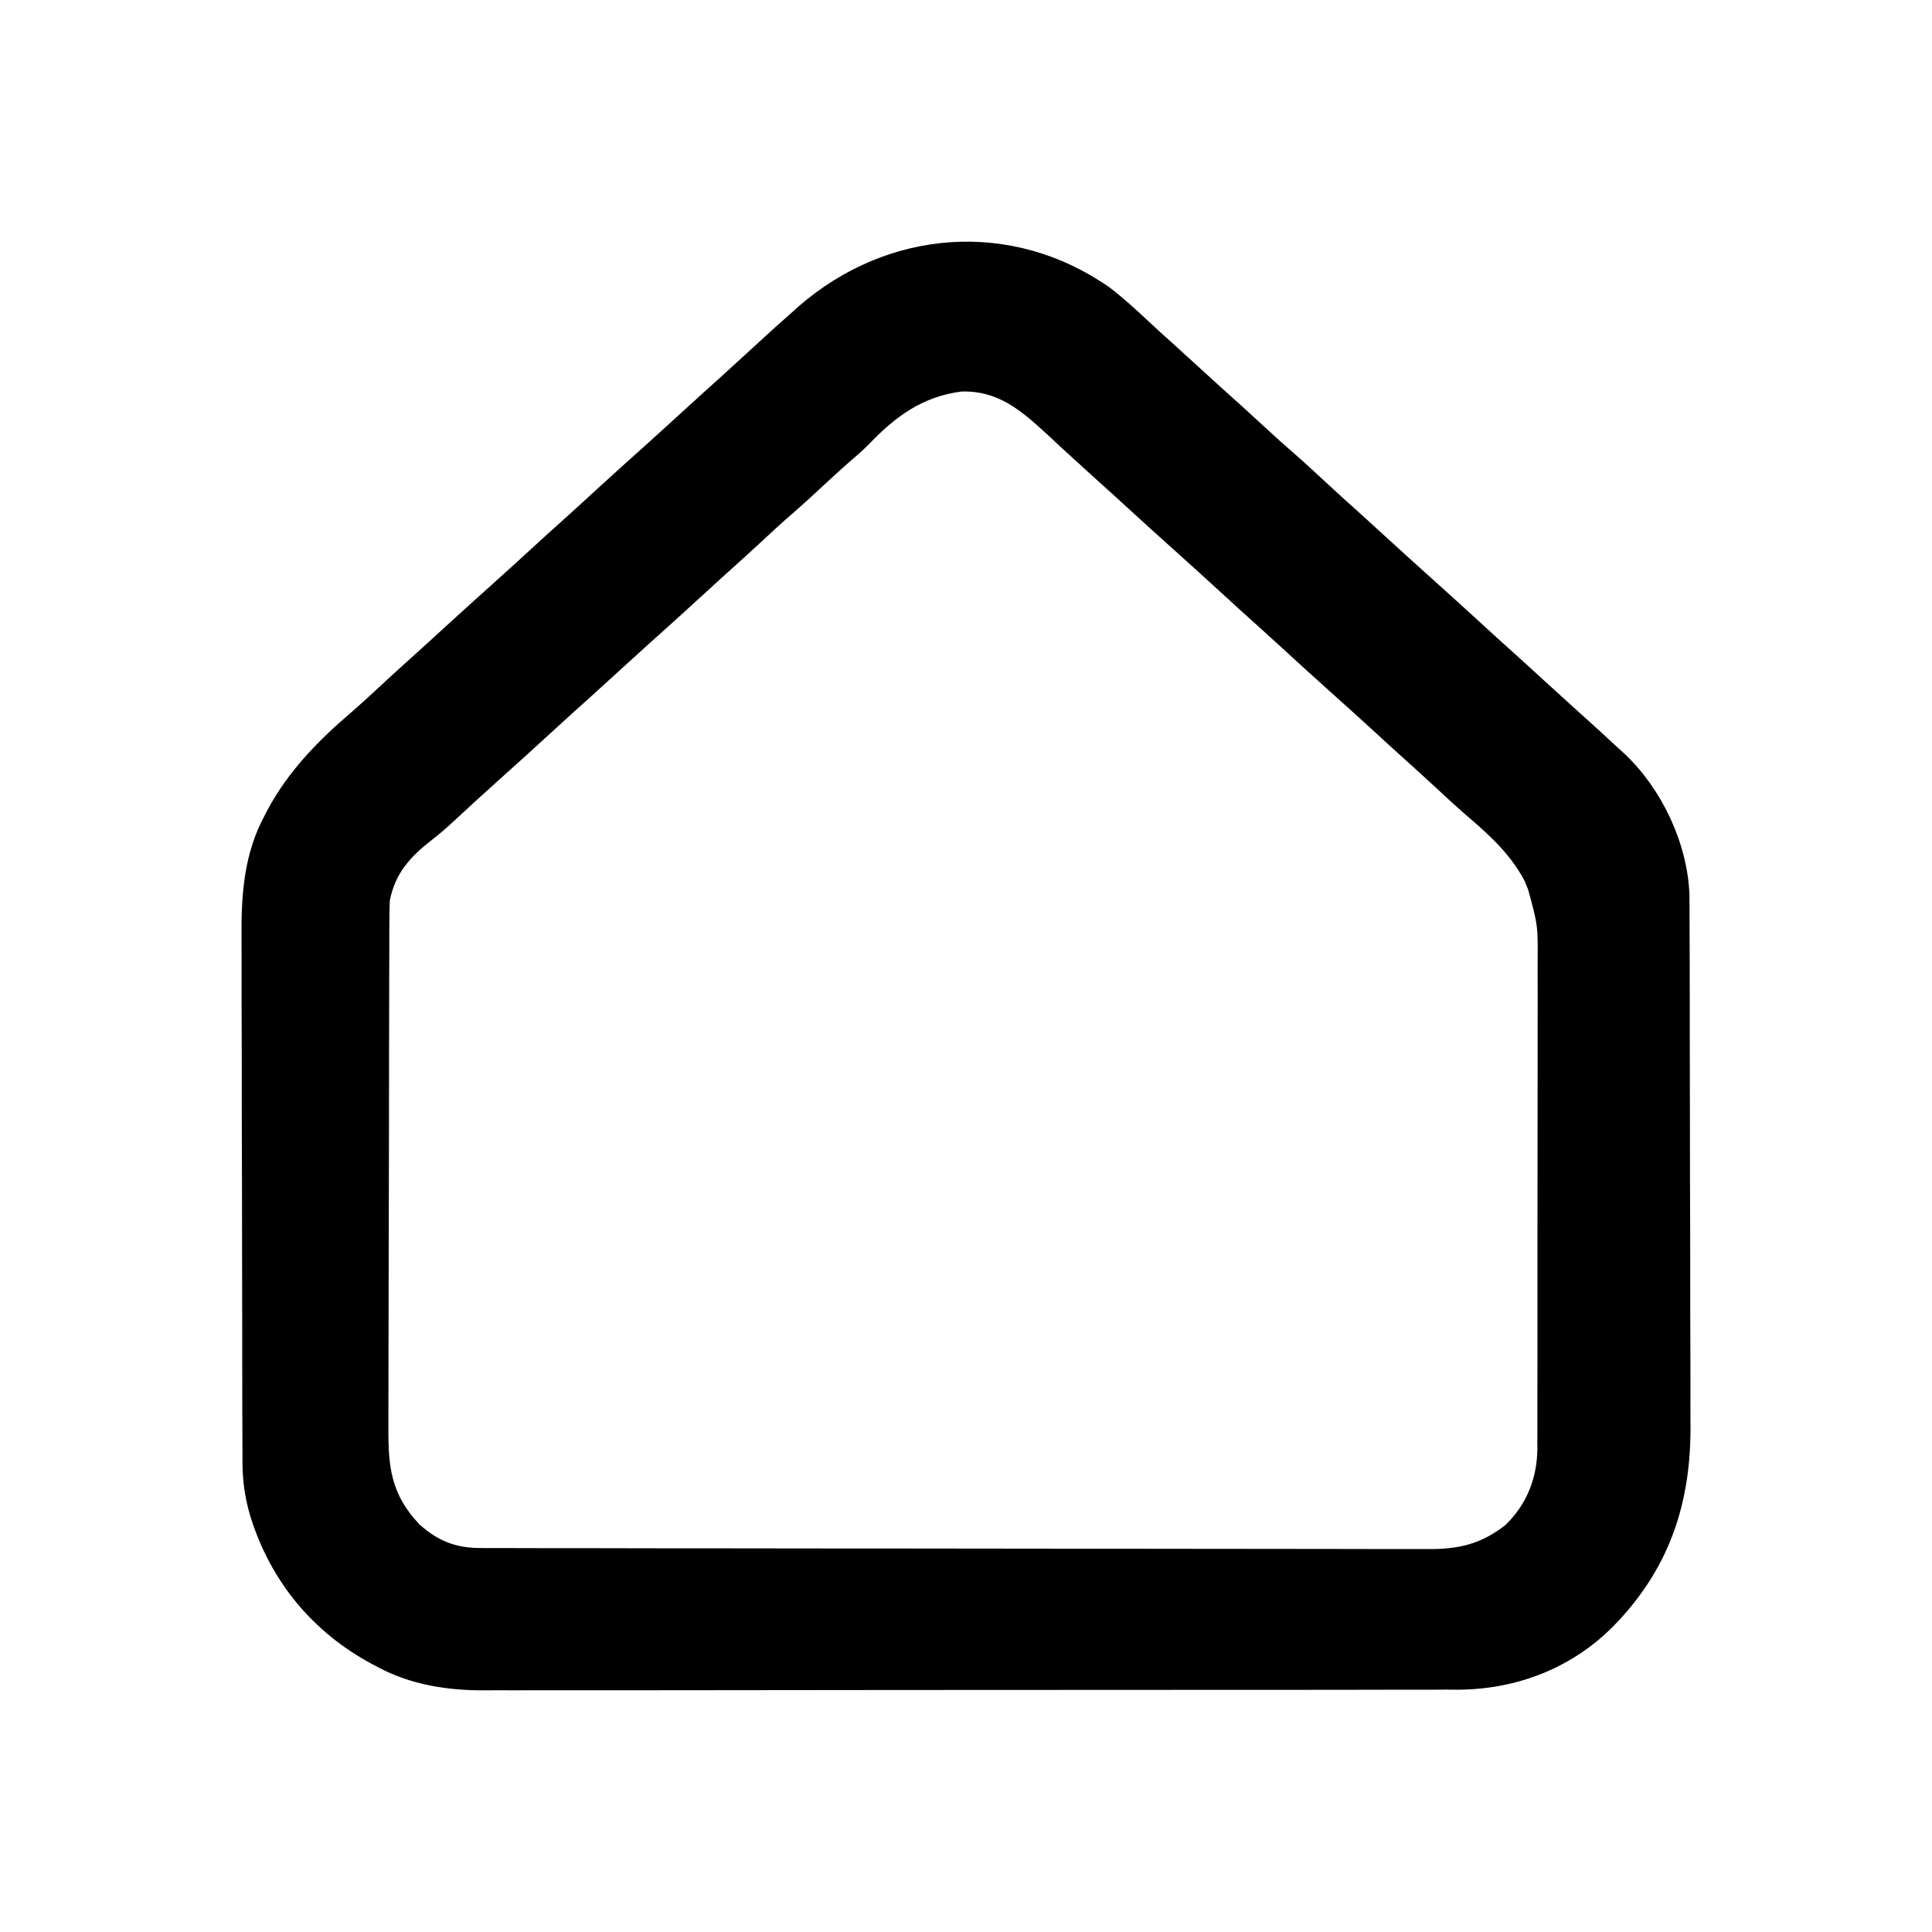 <svg width="24" height="24" viewBox="0 0 24 24" fill="none" xmlns="http://www.w3.org/2000/svg">
<path d="M13.781 3.569C13.958 3.705 14.122 3.854 14.284 4.007C14.376 4.093 14.468 4.177 14.562 4.26C14.709 4.393 14.855 4.527 15.002 4.661C15.14 4.788 15.279 4.913 15.419 5.038C15.521 5.131 15.622 5.224 15.724 5.317C15.837 5.422 15.951 5.525 16.068 5.626C16.213 5.752 16.353 5.883 16.494 6.013C16.638 6.146 16.783 6.278 16.929 6.408C17.029 6.499 17.129 6.59 17.228 6.681C17.414 6.852 17.602 7.021 17.79 7.19C17.996 7.375 18.201 7.561 18.405 7.748C18.515 7.85 18.626 7.95 18.737 8.05C18.885 8.182 19.031 8.316 19.177 8.45C19.287 8.551 19.398 8.652 19.509 8.752C19.709 8.931 19.908 9.112 20.105 9.295C20.132 9.32 20.159 9.344 20.186 9.369C20.646 9.804 20.966 10.484 20.987 11.119C20.988 11.173 20.988 11.227 20.988 11.281C20.988 11.31 20.988 11.34 20.988 11.371C20.989 11.471 20.989 11.571 20.989 11.671C20.989 11.742 20.989 11.814 20.99 11.886C20.99 12.121 20.991 12.356 20.991 12.591C20.991 12.672 20.991 12.753 20.991 12.835C20.992 13.216 20.993 13.598 20.993 13.979C20.993 14.419 20.994 14.858 20.996 15.297C20.997 15.638 20.997 15.978 20.997 16.318C20.997 16.521 20.998 16.724 20.999 16.927C20.999 17.118 21 17.309 20.999 17.501C20.999 17.57 20.999 17.64 21 17.71C21.006 18.684 20.732 19.5 20.035 20.208C19.52 20.725 18.837 20.986 18.114 20.99C18.065 20.989 18.015 20.989 17.966 20.989C17.912 20.989 17.859 20.989 17.806 20.99C17.66 20.99 17.514 20.99 17.368 20.99C17.211 20.99 17.053 20.99 16.896 20.991C16.587 20.991 16.279 20.991 15.971 20.992C15.72 20.992 15.469 20.992 15.218 20.992C14.506 20.993 13.795 20.993 13.083 20.993C13.044 20.993 13.006 20.993 12.967 20.993C12.928 20.993 12.89 20.993 12.85 20.993C12.228 20.993 11.607 20.994 10.985 20.994C10.345 20.995 9.706 20.996 9.067 20.996C8.709 20.996 8.35 20.996 7.991 20.997C7.686 20.997 7.381 20.998 7.075 20.997C6.92 20.997 6.764 20.997 6.608 20.997C6.465 20.998 6.323 20.998 6.18 20.997C6.128 20.997 6.077 20.997 6.026 20.998C5.564 21.001 5.102 20.93 4.691 20.708C4.668 20.696 4.644 20.684 4.621 20.671C3.879 20.273 3.361 19.641 3.11 18.837C3.042 18.605 3.012 18.395 3.012 18.152C3.012 18.122 3.012 18.092 3.012 18.061C3.011 17.959 3.011 17.858 3.011 17.756C3.011 17.684 3.011 17.611 3.01 17.538C3.01 17.299 3.009 17.06 3.009 16.821C3.009 16.739 3.009 16.656 3.009 16.574C3.008 16.186 3.007 15.799 3.007 15.412C3.007 14.965 3.006 14.519 3.004 14.072C3.003 13.727 3.003 13.382 3.003 13.036C3.003 12.83 3.002 12.624 3.001 12.418C3.001 12.224 3.001 12.029 3.001 11.835C3.001 11.764 3.001 11.693 3 11.623C2.997 11.099 3.034 10.598 3.289 10.127C3.301 10.103 3.314 10.08 3.326 10.056C3.587 9.571 3.963 9.189 4.381 8.834C4.482 8.746 4.581 8.655 4.68 8.563C4.843 8.411 5.008 8.261 5.174 8.112C5.275 8.022 5.374 7.931 5.474 7.839C5.688 7.643 5.904 7.448 6.12 7.254C6.298 7.095 6.474 6.934 6.65 6.772C6.789 6.645 6.928 6.519 7.068 6.394C7.169 6.303 7.269 6.212 7.368 6.12C7.582 5.923 7.798 5.729 8.015 5.535C8.193 5.375 8.369 5.214 8.545 5.053C8.684 4.926 8.823 4.8 8.963 4.675C9.063 4.584 9.163 4.492 9.263 4.401C9.641 4.054 9.641 4.054 9.825 3.892C9.857 3.863 9.889 3.834 9.923 3.804C11.031 2.842 12.569 2.723 13.781 3.569ZM10.803 5.509C10.719 5.595 10.629 5.672 10.538 5.75C10.433 5.842 10.331 5.937 10.228 6.032C10.107 6.145 9.985 6.257 9.86 6.366C9.715 6.49 9.576 6.62 9.436 6.75C9.292 6.883 9.147 7.014 9.001 7.145C8.901 7.236 8.801 7.327 8.702 7.418C8.488 7.615 8.272 7.809 8.055 8.003C7.878 8.163 7.701 8.324 7.525 8.485C7.387 8.612 7.247 8.738 7.107 8.863C7.007 8.954 6.907 9.046 6.807 9.137C6.593 9.334 6.377 9.528 6.161 9.722C5.984 9.881 5.809 10.041 5.636 10.202C5.546 10.285 5.456 10.364 5.359 10.438C5.093 10.646 4.908 10.85 4.842 11.19C4.838 11.286 4.837 11.38 4.837 11.475C4.837 11.504 4.837 11.533 4.836 11.563C4.836 11.66 4.836 11.757 4.836 11.854C4.836 11.924 4.835 11.994 4.835 12.063C4.834 12.292 4.834 12.521 4.834 12.75C4.833 12.829 4.833 12.907 4.833 12.986C4.833 13.356 4.832 13.727 4.832 14.097C4.831 14.524 4.83 14.951 4.829 15.379C4.828 15.709 4.827 16.039 4.827 16.369C4.827 16.567 4.827 16.764 4.826 16.961C4.825 17.147 4.825 17.332 4.825 17.518C4.825 17.586 4.825 17.654 4.825 17.722C4.821 18.218 4.855 18.563 5.212 18.938C5.44 19.142 5.662 19.23 5.965 19.23C6.03 19.23 6.03 19.23 6.096 19.231C6.144 19.231 6.192 19.231 6.241 19.231C6.292 19.231 6.343 19.231 6.394 19.231C6.535 19.231 6.675 19.232 6.816 19.232C6.968 19.232 7.119 19.232 7.271 19.232C7.637 19.233 8.004 19.233 8.37 19.234C8.543 19.234 8.715 19.234 8.888 19.234C9.461 19.235 10.035 19.235 10.608 19.236C10.757 19.236 10.906 19.236 11.055 19.236C11.091 19.236 11.129 19.236 11.167 19.236C11.766 19.236 12.365 19.237 12.964 19.238C13.579 19.239 14.195 19.24 14.81 19.24C15.155 19.24 15.501 19.24 15.846 19.241C16.14 19.242 16.434 19.242 16.729 19.242C16.879 19.242 17.029 19.242 17.179 19.243C17.316 19.243 17.454 19.243 17.591 19.243C17.641 19.243 17.69 19.243 17.74 19.243C18.123 19.246 18.402 19.18 18.705 18.941C18.969 18.68 19.094 18.363 19.098 17.995C19.097 17.97 19.097 17.944 19.097 17.918C19.097 17.89 19.097 17.863 19.098 17.834C19.098 17.741 19.098 17.649 19.098 17.557C19.098 17.49 19.098 17.424 19.098 17.357C19.099 17.177 19.099 16.997 19.099 16.816C19.099 16.666 19.099 16.515 19.099 16.364C19.099 16.009 19.099 15.653 19.099 15.298C19.099 14.931 19.099 14.565 19.1 14.199C19.101 13.884 19.101 13.569 19.101 13.254C19.101 13.066 19.101 12.878 19.101 12.69C19.102 12.513 19.102 12.336 19.101 12.16C19.101 12.095 19.101 12.03 19.101 11.966C19.105 11.498 19.105 11.498 18.983 11.05C18.968 11.015 18.954 10.98 18.94 10.945C18.758 10.597 18.478 10.352 18.183 10.1C18.081 10.011 17.981 9.919 17.882 9.826C17.718 9.674 17.553 9.524 17.387 9.375C17.287 9.285 17.187 9.194 17.088 9.102C16.902 8.932 16.715 8.762 16.526 8.594C16.32 8.409 16.115 8.223 15.911 8.035C15.801 7.934 15.69 7.834 15.579 7.734C15.45 7.618 15.321 7.501 15.193 7.383C15.007 7.212 14.82 7.043 14.632 6.874C14.425 6.689 14.22 6.503 14.016 6.316C13.906 6.215 13.796 6.114 13.684 6.015C13.555 5.898 13.426 5.781 13.298 5.664C13.263 5.631 13.227 5.598 13.191 5.566C13.125 5.505 13.06 5.444 12.994 5.383C12.681 5.095 12.391 4.848 11.941 4.864C11.464 4.926 11.128 5.17 10.803 5.509Z" fill="black"/>
</svg>
